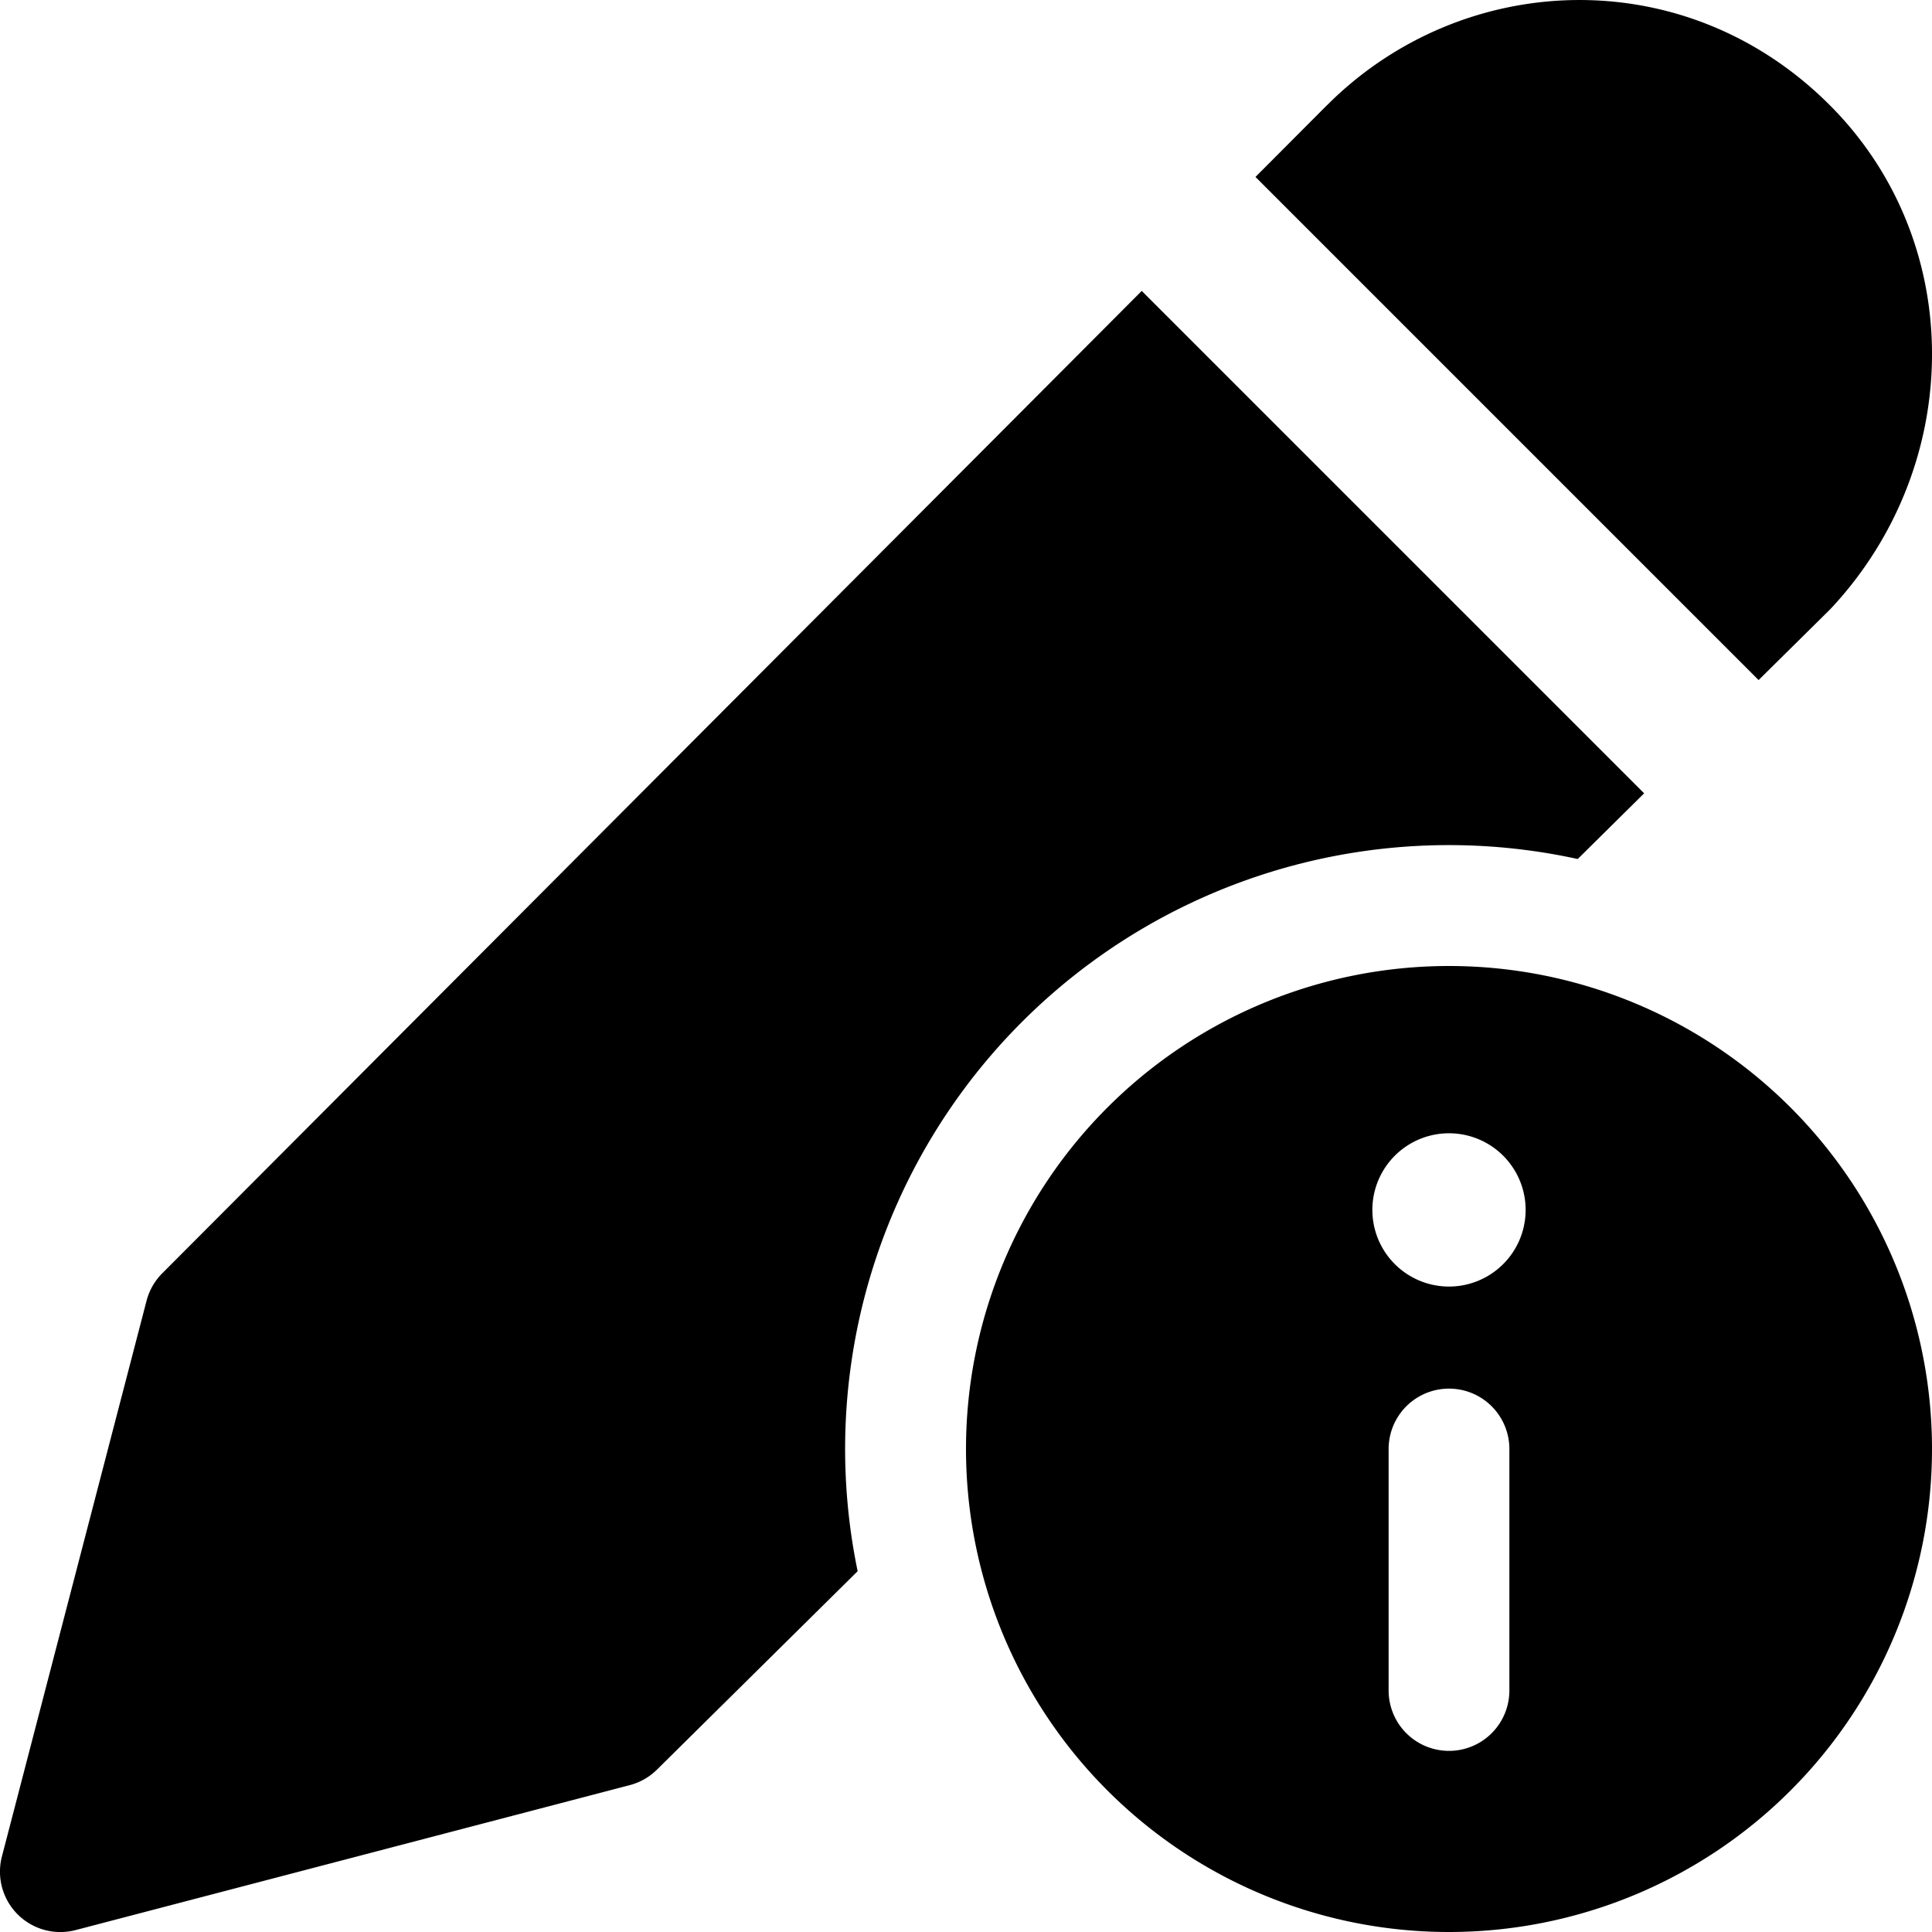 <svg xmlns="http://www.w3.org/2000/svg" fill="none" viewBox="0 0 24 24"><path fill="#000000" fill-rule="evenodd" d="M16.483 1.309c1.676 -1.681 4.447 -1.808 6.25 0 1.699 1.703 1.674 4.465 0.018 6.243a0.647 0.647 0 0 1 -0.021 0.022l-0.884 0.874 -6.25 -6.25 0.887 -0.89Zm-2.3 2.305L2.016 15.817a0.75 0.75 0 0 0 -0.195 0.34L0.024 23.061a0.75 0.75 0 0 0 0.916 0.915l6.885 -1.801a0.75 0.75 0 0 0 0.337 -0.193l2.492 -2.464a7.5 7.5 0 0 1 8.945 -8.847l0.825 -0.816 -6.24 -6.24ZM24 18a6 6 0 1 1 -12 0 6 6 0 0 1 12 0Zm-5.25 0a0.75 0.75 0 0 0 -1.5 0v3a0.75 0.75 0 0 0 1.5 0v-3ZM18 15.982a0.952 0.952 0 1 0 0 -1.904 0.952 0.952 0 0 0 0 1.904Z" clip-rule="evenodd" stroke-width="1"></path></svg>